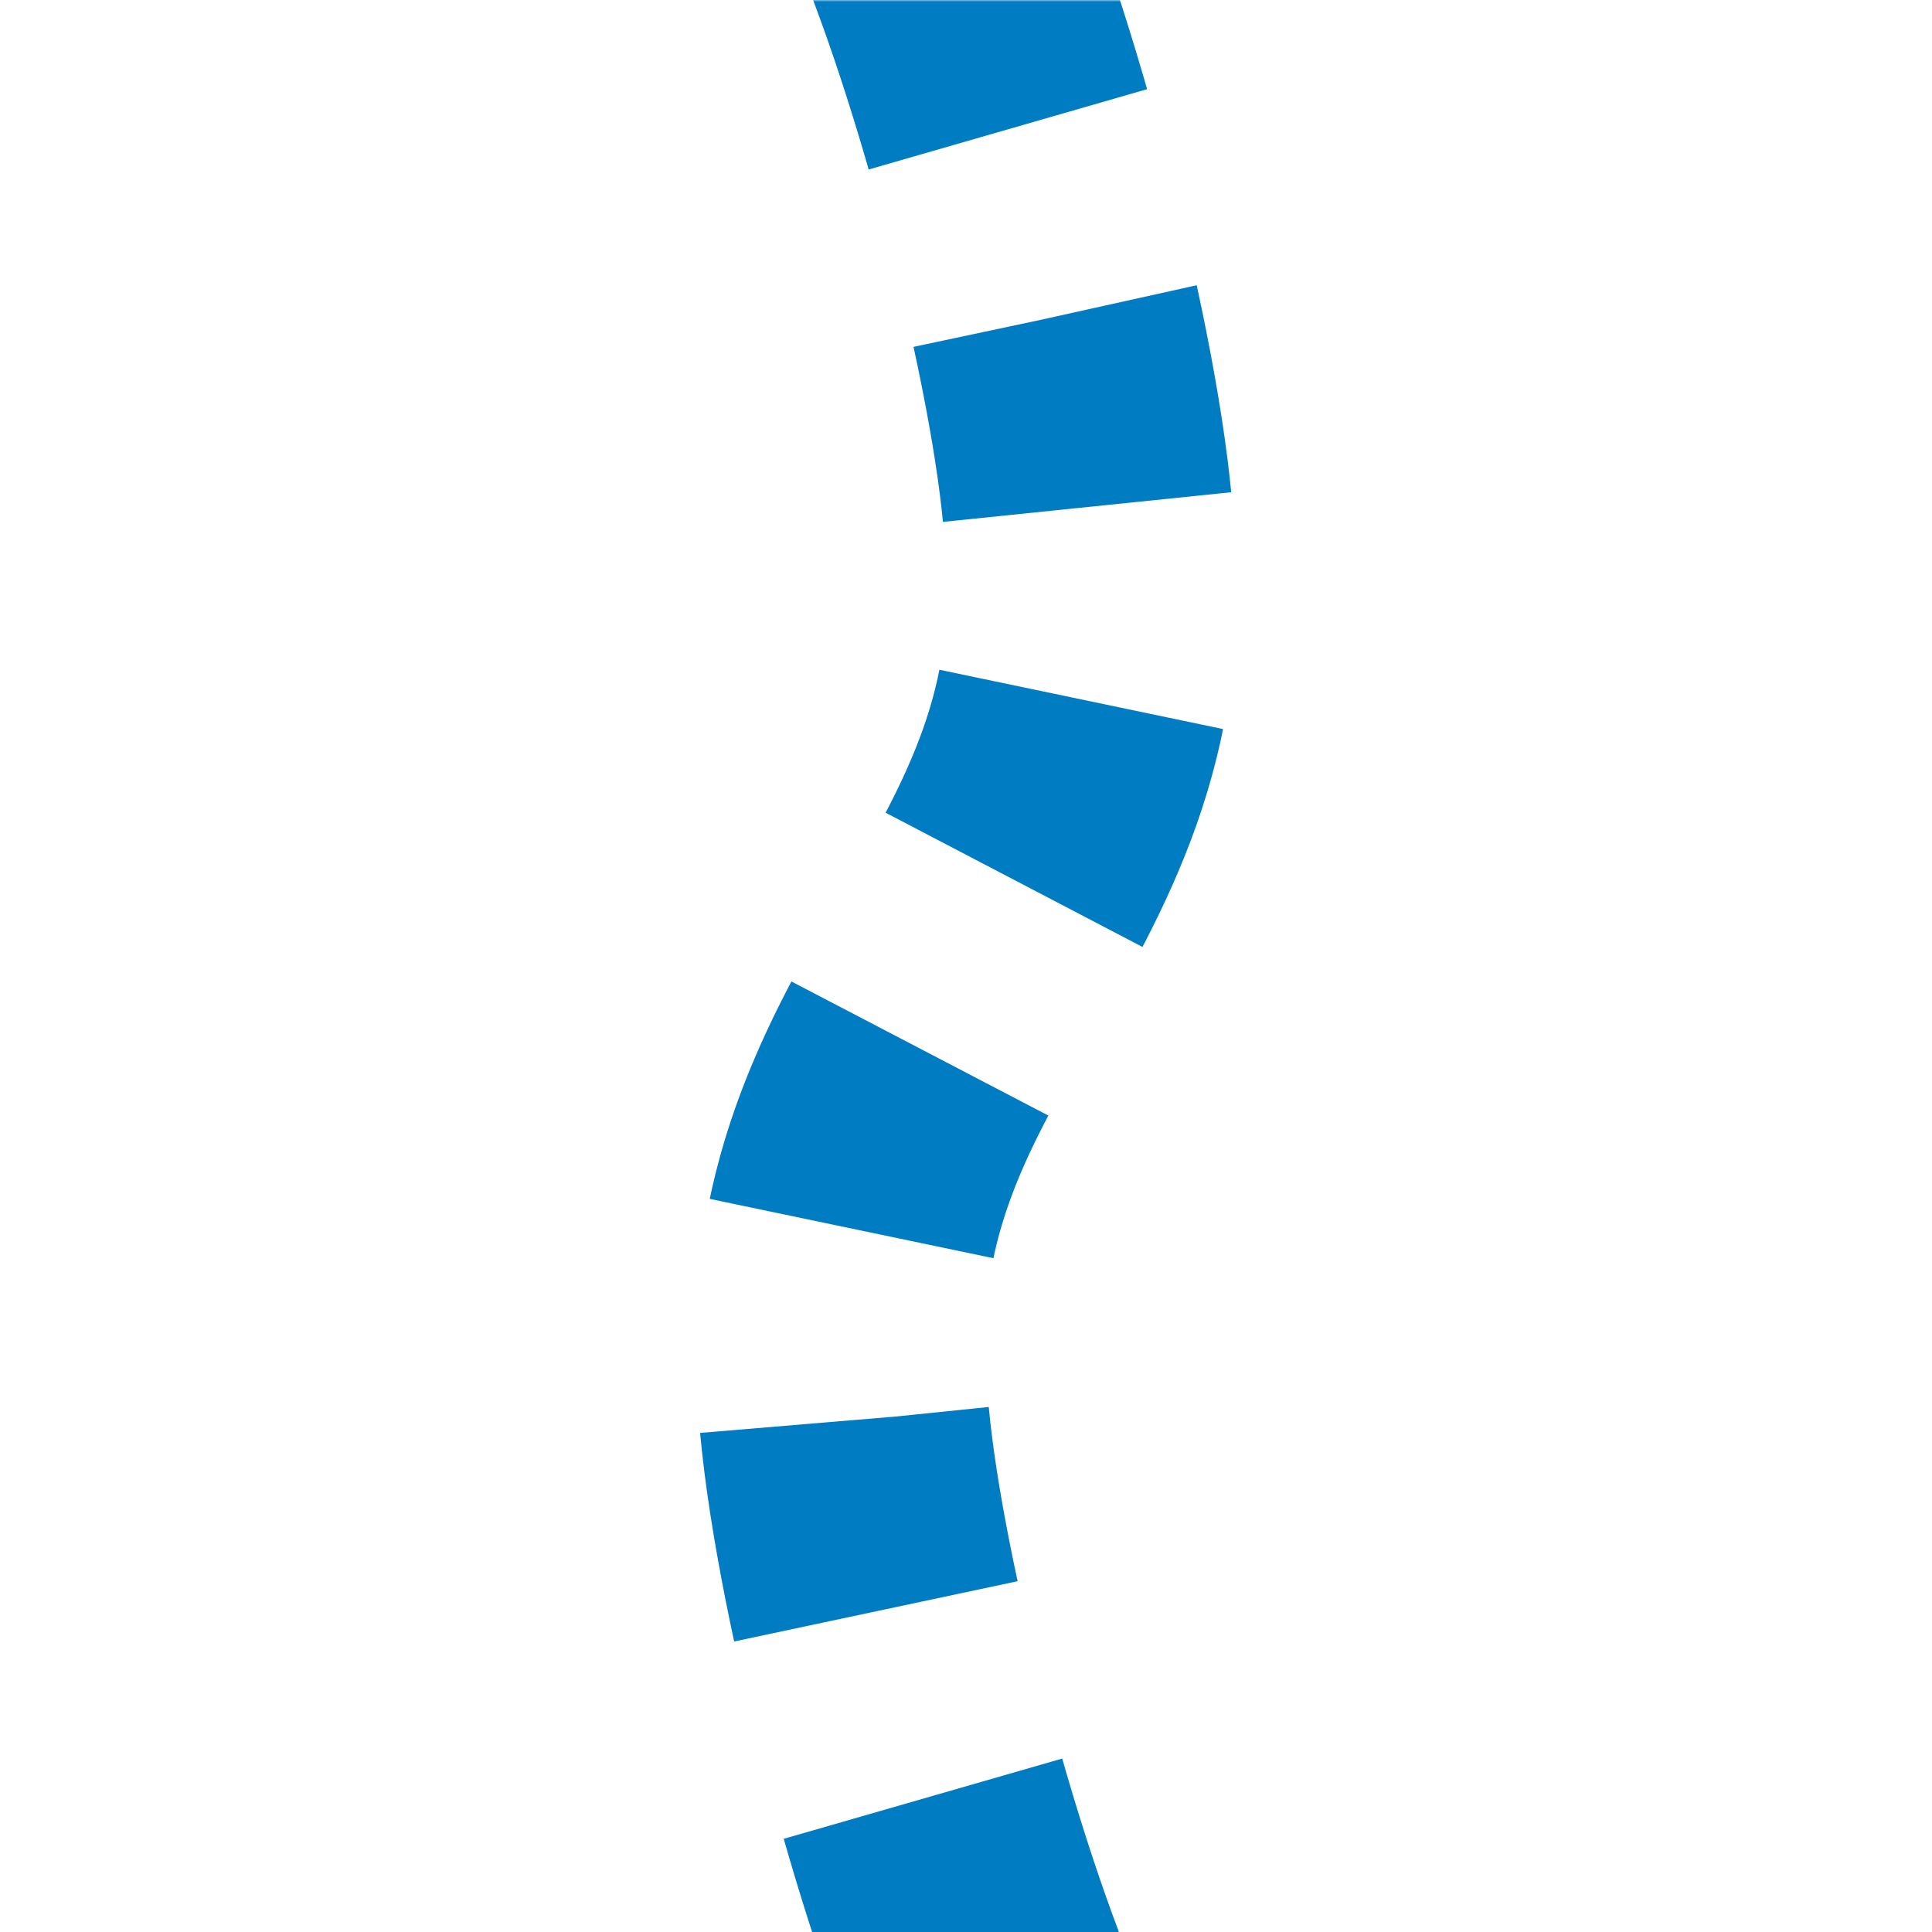 <?xml version="1.0" encoding="UTF-8"?>
<svg xmlns="http://www.w3.org/2000/svg" width="500" height="500">
<title>tWASSER</title>
<defs>
 <mask id="mask">
  <rect x="-100" y="-100" width="700" height="700" fill="white" />
  <path d="M 240,-27 C 260,20 280,100 282,140 C 290,235 210,265 218,360 C 220,400 240,480 260,527" stroke-width="20" fill="none" stroke="black"/>
 </mask>
</defs>

<g mask="url(#mask)">
 <path d="M 240,-27 C 260,20 280,100 282,140 C 290,235 210,265 218,360 C 220,400 240,480 260,527" stroke="#007cc3" stroke-width="75" stroke-dasharray="50" stroke-dashoffset="86" fill="none" />
</g>
</svg>
